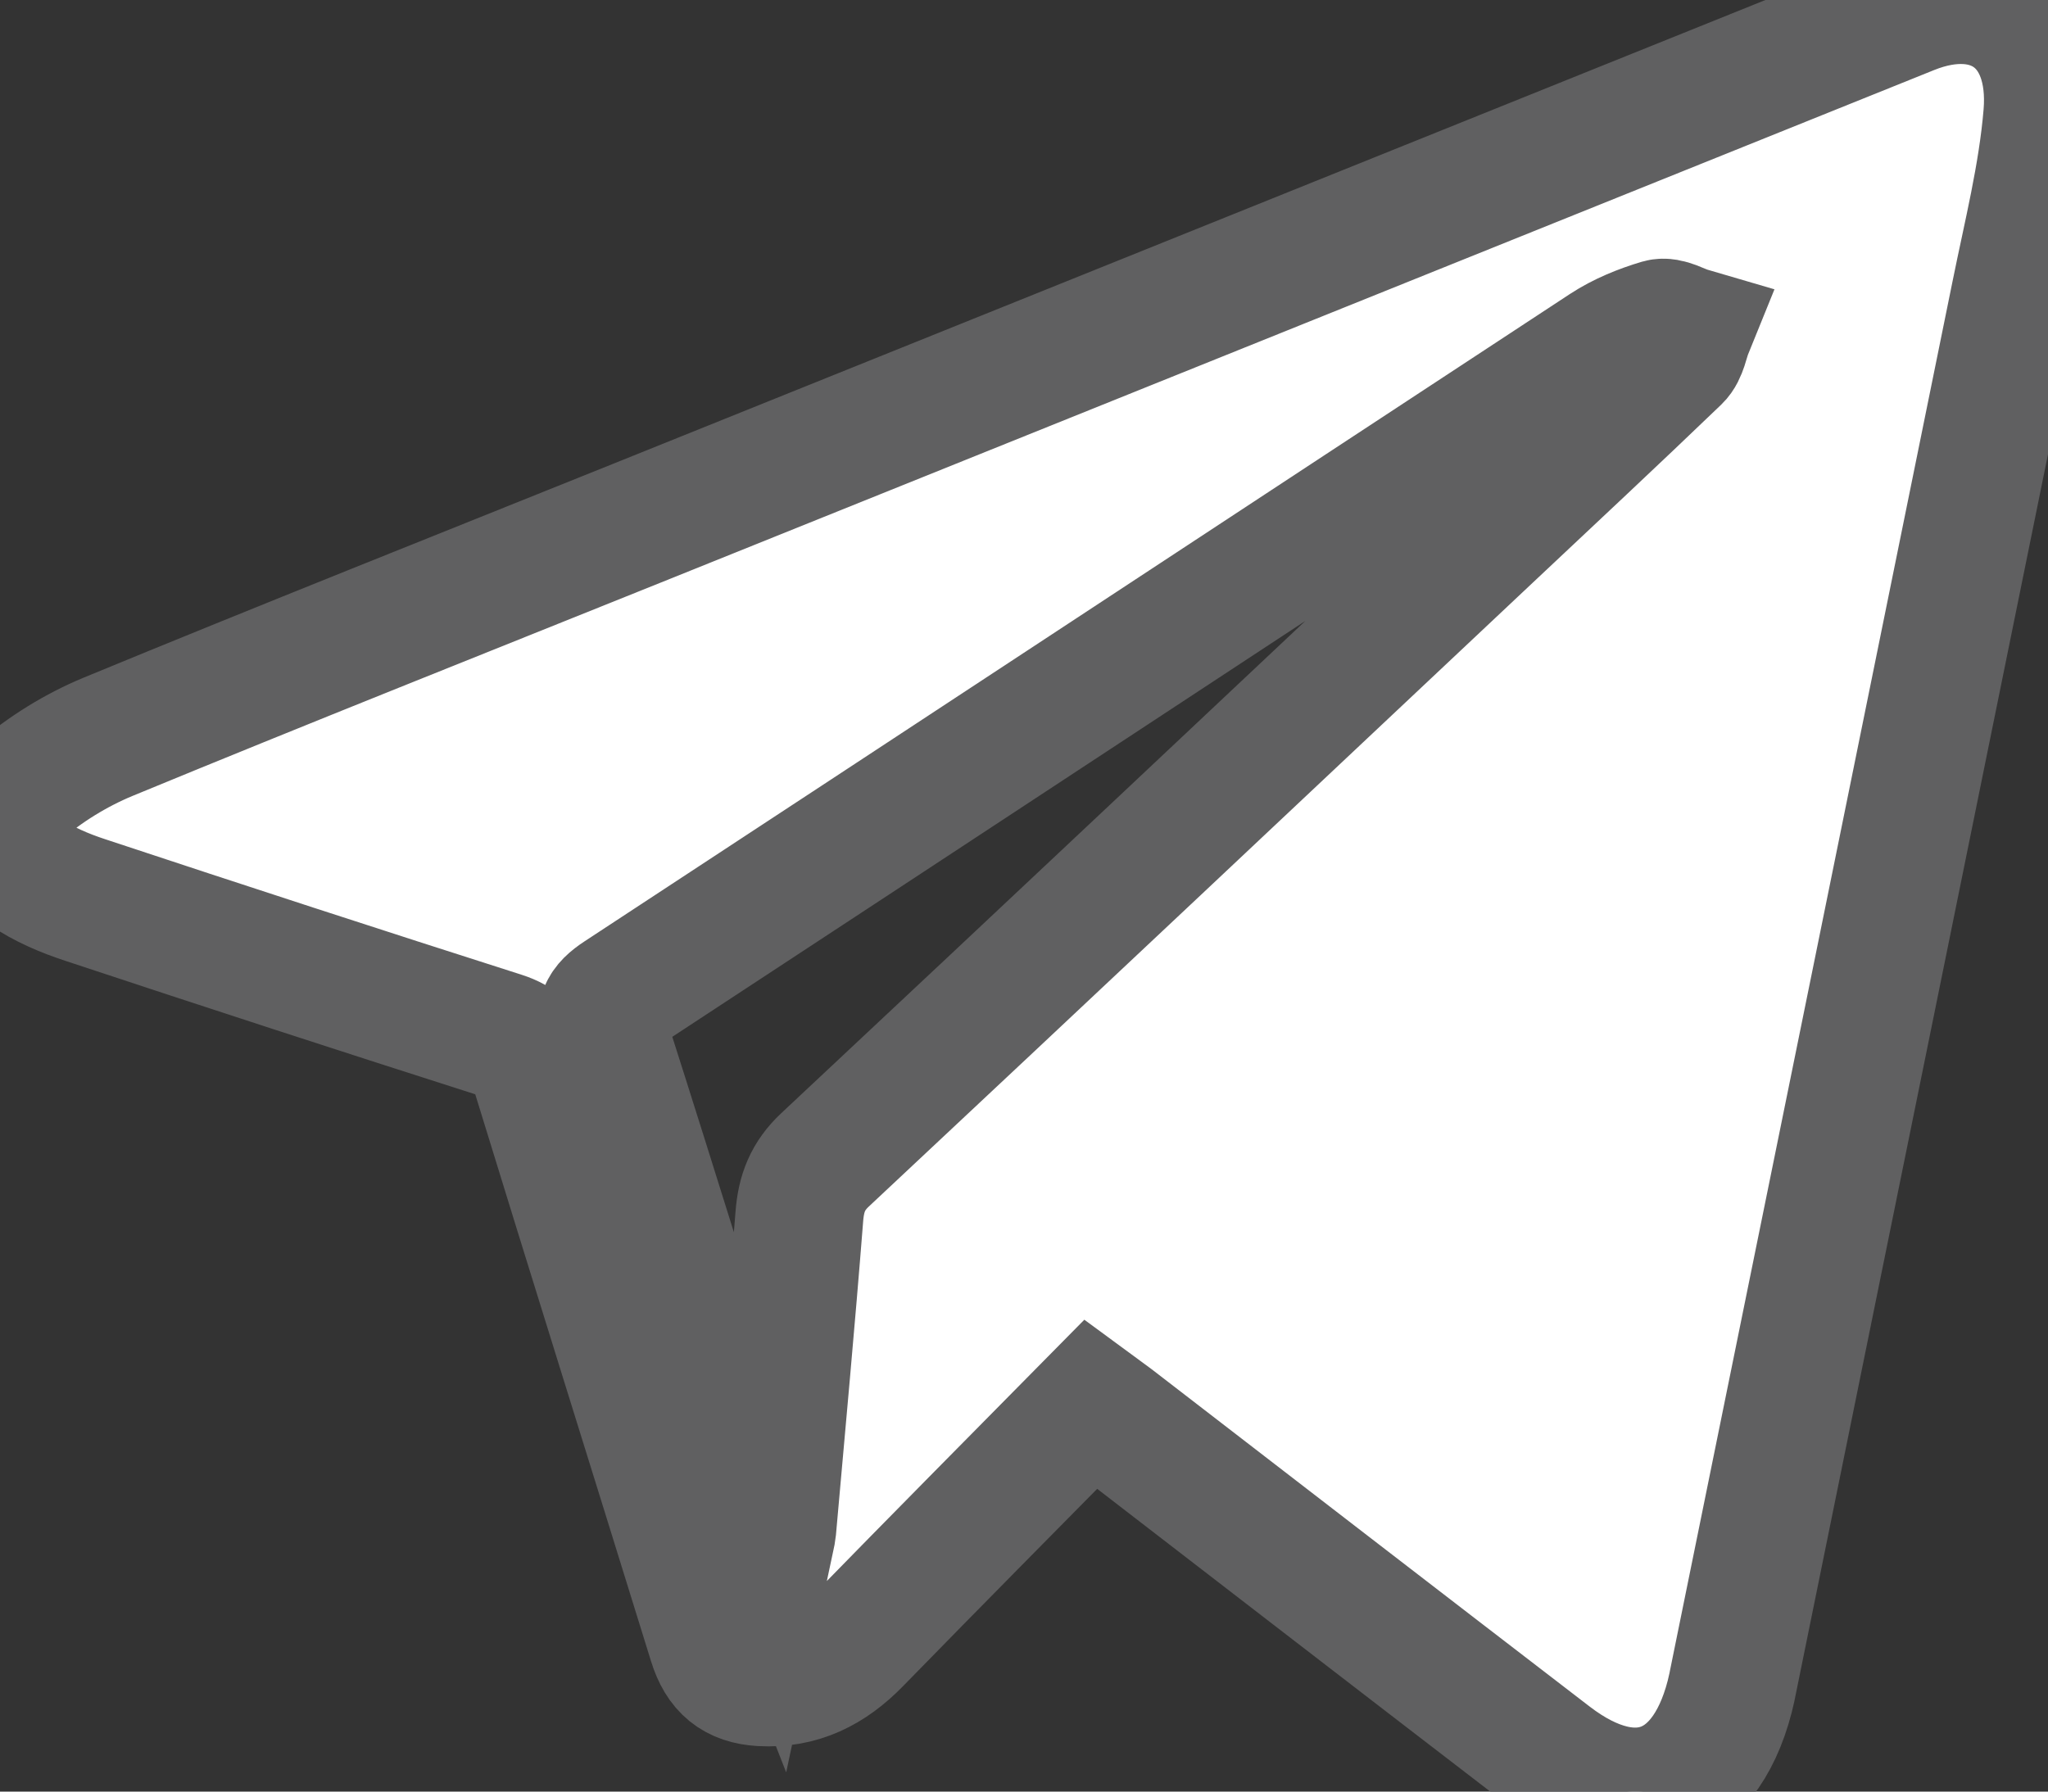 <svg width="16" height="14" viewBox="0 0 16 14" fill="none" xmlns="http://www.w3.org/2000/svg">
<rect x="0" y="0" width="16" height="14" fill="#333333" stroke="none"/>
<path fill-rule="evenodd" clip-rule="evenodd" stroke="#606061" d="M8.523 10.972C7.908 11.595 7.301 12.208 6.698 12.826C6.487 13.043 6.25 13.162 5.948 13.145C5.742 13.133 5.627 13.038 5.564 12.834C5.102 11.34 4.634 9.848 4.175 8.353C4.13 8.208 4.062 8.138 3.922 8.093C2.835 7.746 1.749 7.392 0.666 7.033C0.505 6.98 0.343 6.912 0.203 6.816C-0.039 6.648 -0.074 6.381 0.148 6.188C0.352 6.01 0.595 5.861 0.843 5.758C2.217 5.191 3.598 4.643 4.977 4.088C8.293 2.753 11.609 1.418 14.925 0.083C15.561 -0.173 16.055 0.182 15.995 0.897C15.956 1.368 15.838 1.833 15.744 2.299C15.009 5.92 14.271 9.541 13.535 13.162C13.533 13.169 13.533 13.176 13.531 13.183C13.351 14.011 12.774 14.238 12.116 13.733C10.974 12.856 9.834 11.976 8.694 11.097C8.64 11.056 8.584 11.017 8.523 10.972ZM5.999 12.112C6.017 12.027 6.029 11.988 6.033 11.948C6.105 11.134 6.181 10.319 6.245 9.504C6.259 9.324 6.311 9.19 6.445 9.064C8.176 7.444 9.902 5.817 11.629 4.192C12.12 3.73 12.613 3.27 13.1 2.802C13.151 2.753 13.162 2.659 13.192 2.585C13.117 2.563 13.032 2.507 12.968 2.525C12.82 2.569 12.67 2.63 12.54 2.715C9.973 4.4 7.408 6.09 4.841 7.774C4.71 7.86 4.673 7.93 4.725 8.094C5.132 9.368 5.526 10.646 5.925 11.922C5.941 11.973 5.963 12.02 5.999 12.112Z" fill="white"/>
</svg>
